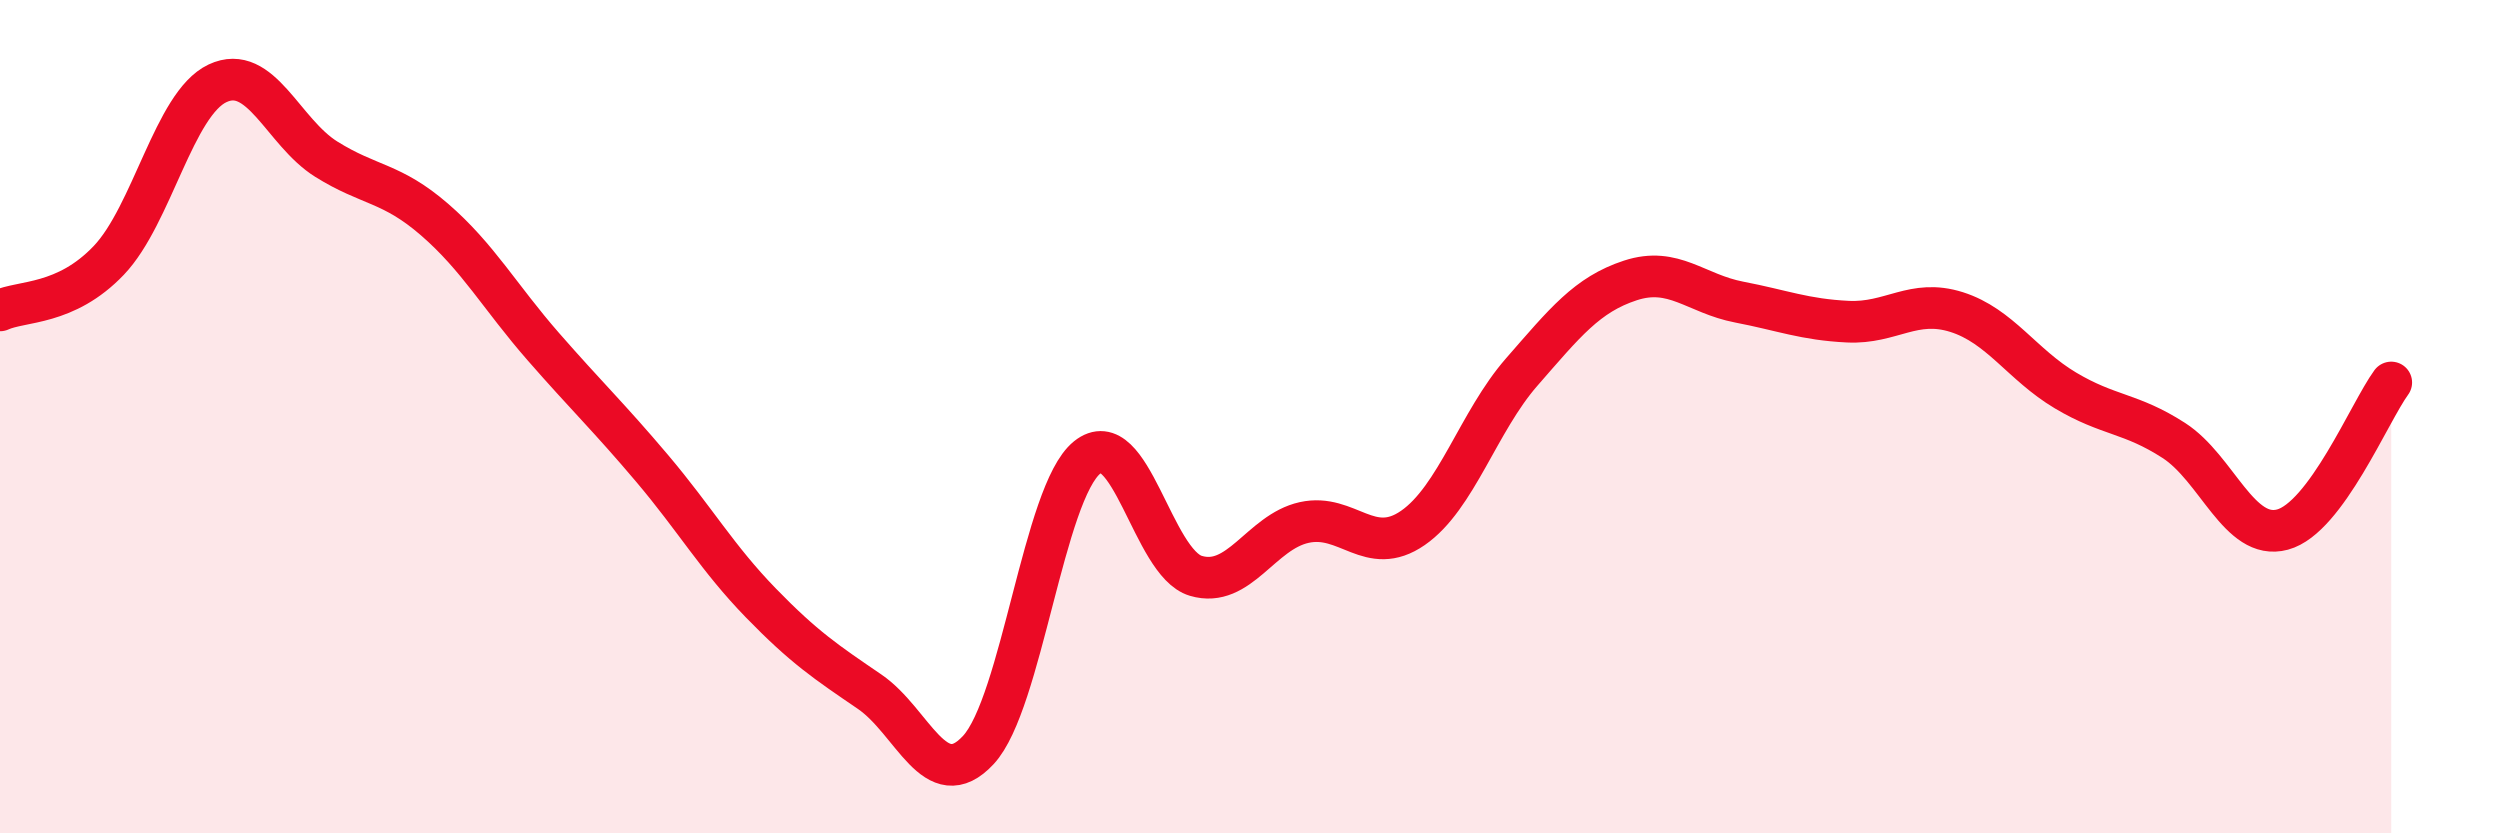 
    <svg width="60" height="20" viewBox="0 0 60 20" xmlns="http://www.w3.org/2000/svg">
      <path
        d="M 0,7.45 C 0.52,7.21 1.57,7.34 2.61,6.25 C 3.65,5.16 4.18,2.49 5.22,2 C 6.26,1.51 6.79,3.17 7.83,3.82 C 8.87,4.47 9.39,4.37 10.43,5.27 C 11.47,6.17 12,7.13 13.04,8.32 C 14.08,9.51 14.61,10.01 15.65,11.24 C 16.69,12.47 17.22,13.4 18.26,14.47 C 19.3,15.54 19.83,15.89 20.87,16.6 C 21.91,17.31 22.44,19.12 23.48,18 C 24.52,16.88 25.05,11.82 26.09,10.98 C 27.13,10.14 27.66,13.51 28.7,13.82 C 29.74,14.13 30.26,12.77 31.3,12.54 C 32.34,12.31 32.87,13.39 33.91,12.67 C 34.95,11.95 35.48,10.12 36.52,8.93 C 37.56,7.74 38.09,7.07 39.13,6.73 C 40.17,6.39 40.7,7.05 41.74,7.25 C 42.78,7.45 43.31,7.67 44.35,7.72 C 45.39,7.77 45.92,7.16 46.96,7.49 C 48,7.82 48.53,8.75 49.57,9.37 C 50.61,9.99 51.13,9.9 52.17,10.57 C 53.21,11.24 53.74,12.99 54.78,12.71 C 55.82,12.43 56.87,9.89 57.39,9.18L57.39 20L0 20Z"
        fill="#EB0A25"
        opacity="0.1"
        stroke-linecap="round"
        stroke-linejoin="round"
      />
      <path
        d="M 0,7.45 C 0.52,7.21 1.57,7.34 2.61,6.25 C 3.65,5.16 4.18,2.49 5.22,2 C 6.26,1.51 6.79,3.17 7.83,3.82 C 8.87,4.47 9.39,4.37 10.43,5.27 C 11.47,6.17 12,7.13 13.04,8.32 C 14.08,9.51 14.61,10.01 15.65,11.24 C 16.69,12.47 17.22,13.4 18.26,14.47 C 19.3,15.54 19.83,15.89 20.87,16.6 C 21.91,17.31 22.44,19.12 23.48,18 C 24.52,16.88 25.05,11.82 26.09,10.98 C 27.13,10.14 27.66,13.51 28.7,13.82 C 29.74,14.13 30.26,12.77 31.3,12.54 C 32.34,12.31 32.87,13.39 33.91,12.67 C 34.95,11.95 35.48,10.12 36.52,8.93 C 37.56,7.74 38.09,7.07 39.13,6.73 C 40.17,6.39 40.7,7.05 41.74,7.25 C 42.78,7.45 43.31,7.67 44.35,7.72 C 45.39,7.77 45.92,7.16 46.96,7.49 C 48,7.82 48.53,8.75 49.57,9.37 C 50.61,9.99 51.13,9.9 52.17,10.57 C 53.21,11.24 53.74,12.99 54.78,12.71 C 55.82,12.43 56.87,9.89 57.39,9.18"
        stroke="#EB0A25"
        stroke-width="1"
        fill="none"
        stroke-linecap="round"
        stroke-linejoin="round"
      />
    </svg>
  